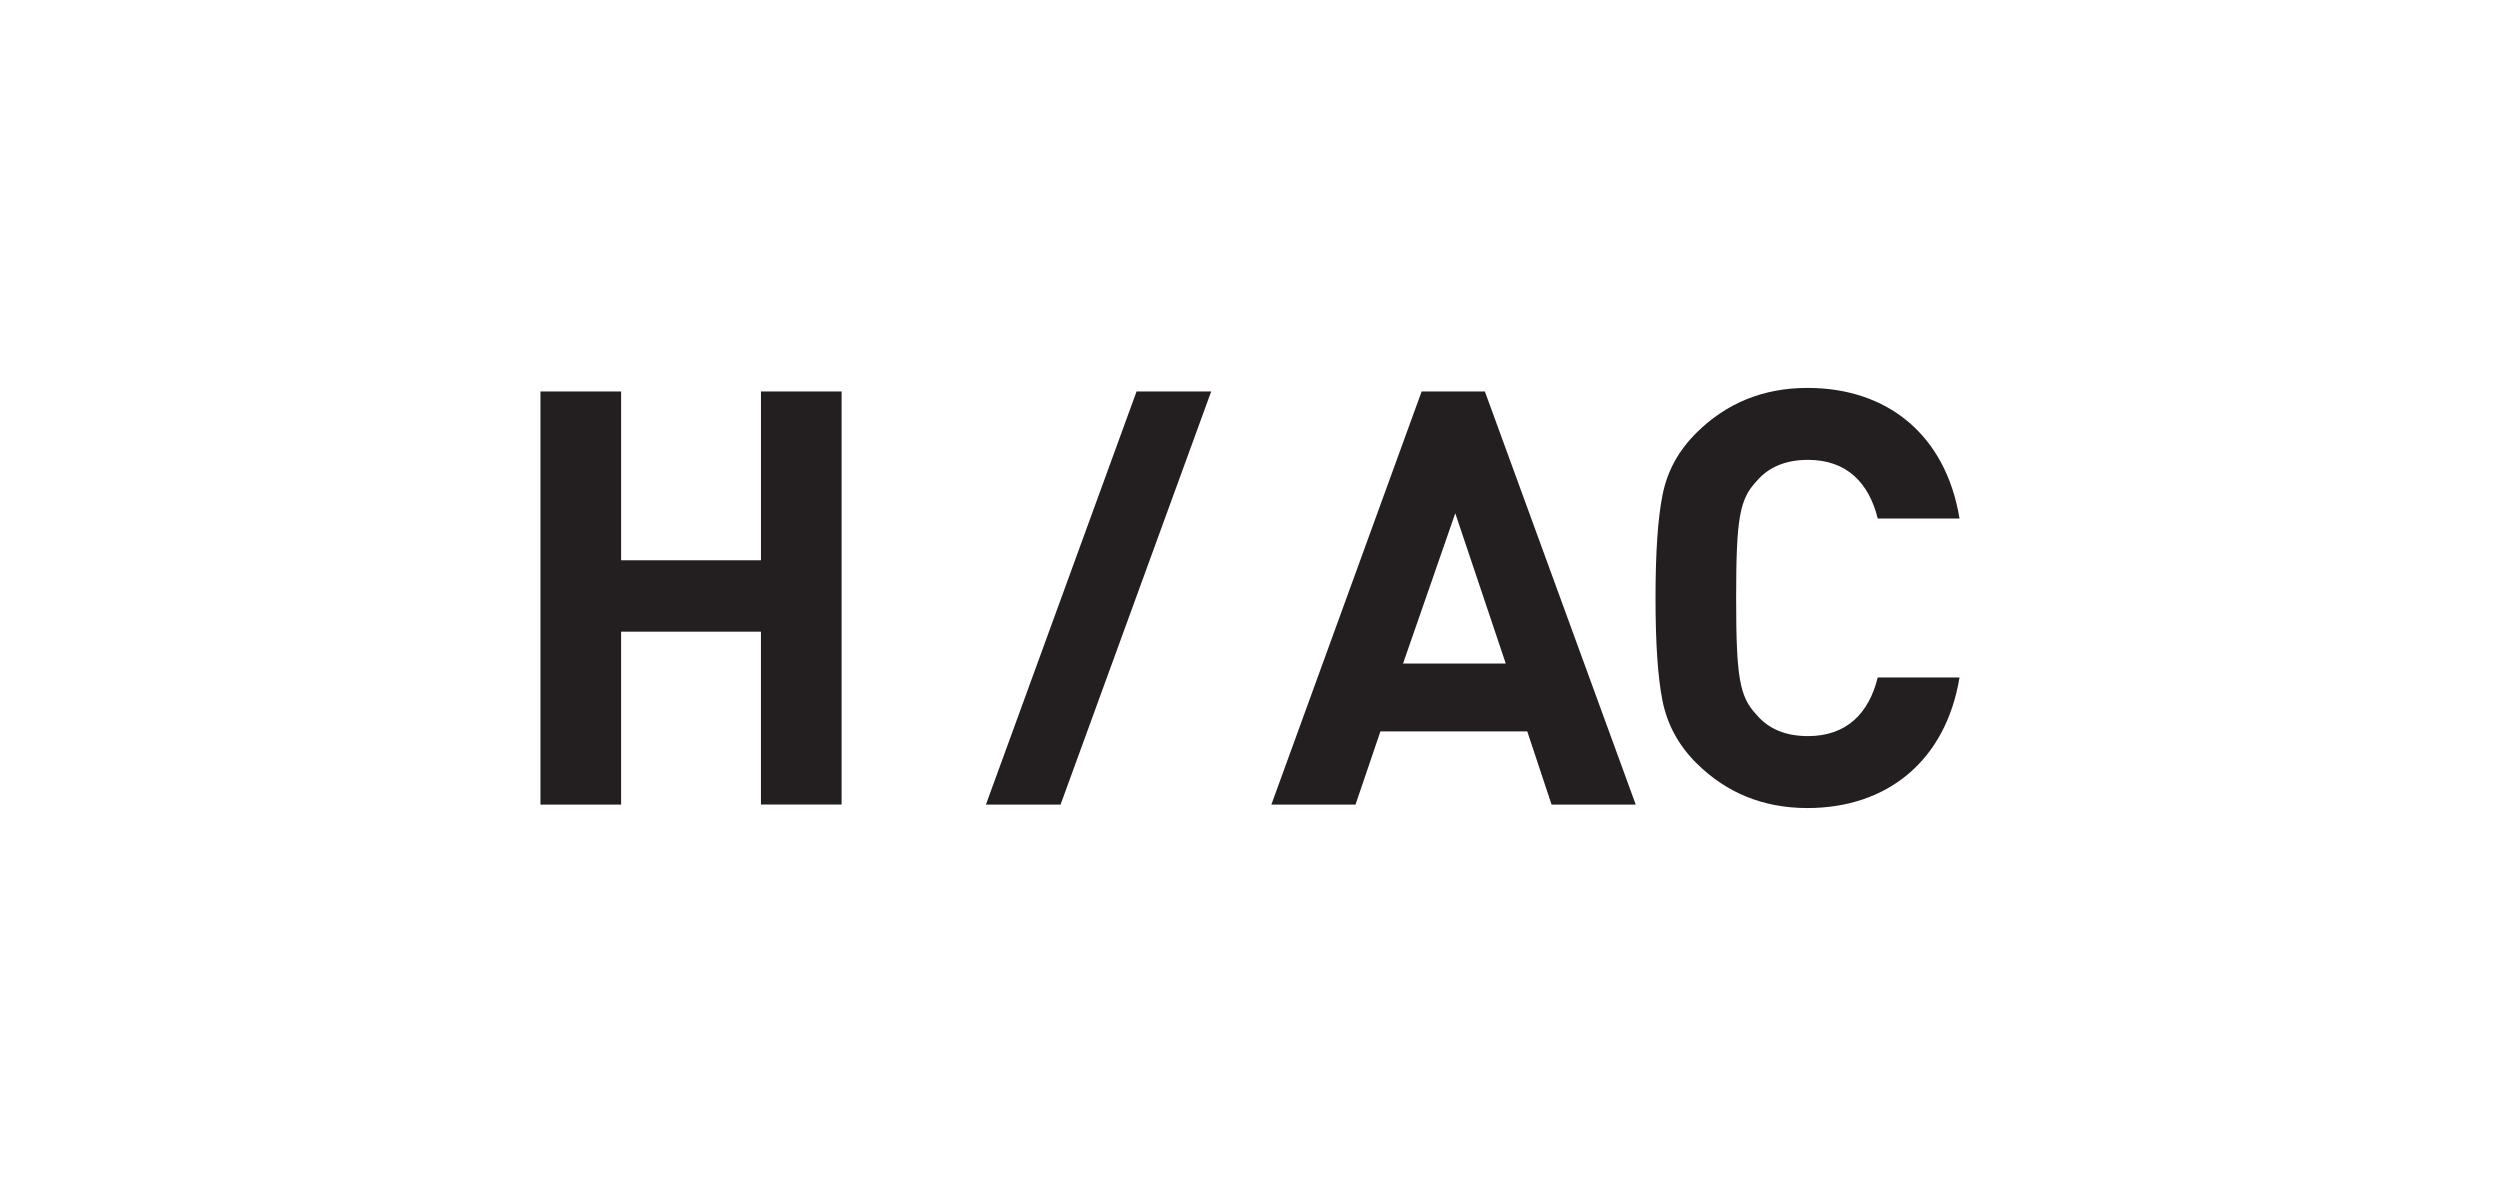 <?xml version="1.0" encoding="utf-8"?>
<!-- Generator: Adobe Illustrator 16.0.0, SVG Export Plug-In . SVG Version: 6.00 Build 0)  -->
<!DOCTYPE svg PUBLIC "-//W3C//DTD SVG 1.1//EN" "http://www.w3.org/Graphics/SVG/1.1/DTD/svg11.dtd">
<svg version="1.1" id="Layer_1" xmlns="http://www.w3.org/2000/svg" xmlns:xlink="http://www.w3.org/1999/xlink" x="0px" y="0px"
	 width="178.516px" height="85.4px" viewBox="0 0 178.516 85.4" enable-background="new 0 0 178.516 85.4" xml:space="preserve">
<g display="none">
	<g display="inline">
		<path fill="#010101" d="M106.314,60.569c-0.244,0-0.354-0.082-0.46-0.271l-3.276-5.606h-0.081l-3.306,5.606
			c-0.108,0.188-0.216,0.271-0.46,0.271h-3.736c-0.19,0-0.271-0.162-0.163-0.326l5.497-9.181l-5.119-8.586
			c-0.081-0.163-0.026-0.325,0.164-0.325h3.764c0.217,0,0.325,0.08,0.435,0.27l2.925,4.983h0.081l2.925-4.983
			c0.108-0.188,0.217-0.27,0.432-0.27h3.769c0.188,0,0.24,0.161,0.16,0.325l-5.146,8.586l5.526,9.181
			c0.081,0.162,0.025,0.326-0.163,0.326H106.314z"/>
		<path fill="#010101" d="M108.32,54.772V52.01c0-0.161,0.106-0.27,0.271-0.27h7.802c0.162,0,0.27,0.107,0.27,0.27v2.764
			c0,0.162-0.106,0.27-0.27,0.27h-7.802C108.427,55.043,108.32,54.934,108.32,54.772z"/>
		<path fill="#010101" d="M121.78,60.731c-3.031,0-4.17-1.354-4.17-4.361v-5.958c0-0.107-0.055-0.162-0.161-0.162h-0.813
			c-0.162,0-0.271-0.108-0.271-0.271V47.73c0-0.163,0.11-0.271,0.271-0.271h0.813c0.108,0,0.161-0.054,0.161-0.161v-3.52
			c0-0.162,0.108-0.271,0.271-0.271h3.223c0.162,0,0.271,0.109,0.271,0.271v3.52c0,0.108,0.054,0.161,0.163,0.161h1.68
			c0.161,0,0.27,0.109,0.27,0.271v2.249c0,0.161-0.108,0.271-0.27,0.271h-1.68c-0.109,0-0.163,0.055-0.163,0.162v5.796
			c0,0.976,0.325,1.3,1.19,1.3h0.651c0.161,0,0.27,0.107,0.27,0.271v2.682c0,0.162-0.107,0.271-0.27,0.271L121.78,60.731
			L121.78,60.731z"/>
		<path fill="#010101" d="M124.408,60.569c-0.162,0-0.271-0.109-0.271-0.271V47.73c0-0.163,0.108-0.271,0.271-0.271h3.251
			c0.161,0,0.27,0.109,0.27,0.271v1.11h0.027c0.623-1.057,1.814-1.681,3.412-1.681c0.866,0,1.733,0.298,2.302,0.785
			c0.138,0.109,0.164,0.218,0.083,0.38l-1.519,2.765c-0.107,0.136-0.217,0.136-0.378,0.055c-0.622-0.406-1.248-0.623-1.896-0.598
			c-1.407,0.056-2.031,1.084-2.031,2.847v6.904c0,0.163-0.107,0.271-0.27,0.271H124.408L124.408,60.569z"/>
		<path fill="#010101" d="M132.831,57.129c-0.271-0.812-0.459-1.76-0.459-3.113c0-1.383,0.162-2.329,0.433-3.143
			c0.759-2.354,2.846-3.712,5.635-3.712c2.898,0,4.901,1.383,5.66,3.684c0.271,0.867,0.435,1.815,0.435,4.037
			c0,0.161-0.109,0.271-0.299,0.271H136.3c-0.108,0-0.163,0.055-0.163,0.162c0.027,0.271,0.082,0.515,0.163,0.73
			c0.352,1.138,1.353,1.733,2.707,1.733c1.301,0,2.249-0.461,3.007-1.165c0.136-0.108,0.271-0.135,0.379,0l1.789,1.68
			c0.133,0.108,0.133,0.271,0.026,0.379c-1.247,1.327-3.17,2.192-5.58,2.192C135.65,60.866,133.59,59.484,132.831,57.129z
			 M140.633,52.633c0.109,0,0.163-0.055,0.163-0.163c0-0.404-0.054-0.702-0.136-0.974c-0.299-0.895-1.11-1.436-2.192-1.436
			c-1.085,0-1.896,0.541-2.195,1.436c-0.08,0.271-0.135,0.568-0.135,0.974c0,0.11,0.055,0.163,0.163,0.163H140.633z"/>
		<path fill="#010101" d="M161.164,60.569c-0.164,0-0.271-0.109-0.271-0.271v-7.529c0-1.437-0.705-2.383-2.06-2.383
			c-1.298,0-2.032,0.948-2.032,2.383v7.529c0,0.163-0.106,0.271-0.27,0.271h-3.252c-0.161,0-0.271-0.109-0.271-0.271v-7.529
			c0-1.437-0.676-2.383-2.03-2.383c-1.3,0-2.061,0.948-2.061,2.383v7.529c0,0.163-0.106,0.271-0.269,0.271h-3.25
			c-0.162,0-0.27-0.109-0.27-0.271V47.73c0-0.163,0.106-0.271,0.27-0.271h3.252c0.161,0,0.269,0.109,0.269,0.271v0.923h0.026
			c0.599-0.814,1.706-1.492,3.387-1.492c1.599,0,2.763,0.569,3.521,1.652h0.028c0.975-1.028,2.273-1.652,4.118-1.652
			c3.087,0,4.686,1.979,4.686,4.877v8.261c0,0.163-0.107,0.271-0.271,0.271L161.164,60.569L161.164,60.569z"/>
		<path fill="#010101" d="M165.605,57.182c-0.299-0.947-0.432-1.868-0.432-3.169s0.133-2.221,0.432-3.17
			c0.761-2.385,2.926-3.685,5.688-3.685c2.764,0,4.93,1.3,5.688,3.685c0.297,0.948,0.433,1.869,0.433,3.17s-0.136,2.222-0.433,3.169
			c-0.76,2.385-2.926,3.684-5.688,3.684C168.531,60.866,166.365,59.567,165.605,57.182z M173.324,56.262
			c0.189-0.597,0.242-1.138,0.242-2.248s-0.053-1.652-0.242-2.248c-0.299-0.922-1.028-1.407-2.031-1.407
			c-1.002,0-1.733,0.485-2.029,1.407c-0.189,0.596-0.245,1.138-0.245,2.248s0.056,1.651,0.245,2.248
			c0.296,0.92,1.027,1.407,2.029,1.407C172.296,57.671,173.026,57.182,173.324,56.262z"/>
		<path fill="#010101" d="M102.438,29.035h-1.923h-1.924l-3.77,10.343h3.567l0.48-1.244h1.645h1.645l0.479,1.244h3.569
			L102.438,29.035z M100.514,35.249h-0.722l0.722-1.843l0.721,1.843H100.514z"/>
		<polygon fill="#010101" points="111.016,34.187 107.651,39.338 111.537,39.338 112.875,37.292 114.213,39.338 118.101,39.338 
			114.733,34.187 118.101,29.035 114.213,29.035 112.875,31.081 111.537,29.035 107.651,29.035 		"/>
		<g>
			<path fill="#010101" d="M124.529,39.456c-1.966,0-2.71-0.762-2.71-2.815v-6.49c0-0.087-0.043-0.131-0.132-0.131h-1.092
				c-0.131,0-0.219-0.086-0.219-0.219v-0.611c0-0.131,0.088-0.218,0.219-0.218h1.092c0.089,0,0.132-0.042,0.132-0.132v-2.993
				c0-0.132,0.09-0.219,0.221-0.219h0.74c0.133,0,0.221,0.087,0.221,0.219v2.993c0,0.088,0.044,0.132,0.132,0.132h1.964
				c0.131,0,0.219,0.087,0.219,0.218v0.611c0,0.132-0.086,0.219-0.219,0.219h-1.964c-0.088,0-0.132,0.044-0.132,0.131v6.424
				c0,1.399,0.479,1.748,1.682,1.748h0.415c0.132,0,0.218,0.088,0.218,0.218v0.7c0,0.13-0.085,0.217-0.218,0.217L124.529,39.456
				L124.529,39.456z"/>
			<path fill="#010101" d="M128.177,36.858c-0.196-0.633-0.307-1.354-0.307-2.688c0-1.311,0.109-2.075,0.307-2.709
				c0.566-1.749,1.989-2.709,3.867-2.709c1.879,0,3.322,0.96,3.89,2.709c0.219,0.656,0.308,1.334,0.308,2.774
				c0,0.132-0.089,0.219-0.241,0.219h-6.796c-0.088,0-0.13,0.065-0.13,0.153c0,0.873,0.064,1.354,0.217,1.835
				c0.482,1.377,1.528,2.032,2.952,2.032c1.354,0,2.294-0.568,2.904-1.333c0.086-0.109,0.197-0.132,0.308-0.043l0.501,0.458
				c0.11,0.088,0.11,0.196,0.021,0.307c-0.765,1.026-2.076,1.749-3.801,1.749C130.143,39.612,128.767,38.65,128.177,36.858z
				 M134.908,33.449c0.087,0,0.132-0.043,0.132-0.131c0-0.633-0.066-1.092-0.197-1.508c-0.415-1.288-1.42-1.967-2.798-1.967
				c-1.354,0-2.36,0.679-2.773,1.967c-0.132,0.416-0.196,0.875-0.196,1.508c0,0.088,0.042,0.131,0.13,0.131H134.908z"/>
			<path fill="#010101" d="M138.555,24.534c1.572,0,2.164,0.721,2.164,2.447V39.24c0,0.13-0.088,0.217-0.221,0.217h-0.742
				c-0.129,0-0.218-0.086-0.218-0.217V27.024c0-1.027-0.328-1.354-1.115-1.354h-0.371c-0.129,0-0.218-0.088-0.218-0.218v-0.7
				c0-0.13,0.089-0.218,0.218-0.218H138.555z"/>
		</g>
	</g>
	<g display="inline">
		<g>
			<g>
				<ellipse fill="#010101" cx="80.772" cy="47.906" rx="0.702" ry="2.234"/>
			</g>
			<g>
				<path fill="#010101" d="M73.715,36.973l-6.124-6.053c0.26-0.448,0.413-0.969,0.413-1.523c0-1.682-1.367-3.047-3.046-3.047
					c-1.681,0-3.047,1.366-3.047,3.047c0,1.68,1.366,3.045,3.047,3.045c0.601,0,1.161-0.176,1.633-0.479l5.056,4.997
					c-3.265,0.175-6.292,1.271-8.625,3.143h-6.829c-0.716-0.482-1.595-0.735-2.562-0.735c-2.033,0-4.265,1.102-5.968,2.947
					c-1.317,1.43-2.173,3.138-2.411,4.812c-0.199,1.396,0.05,2.642,0.694,3.599c-1.204,2.565-0.982,5.112,0.61,6.583
					c0.796,0.732,1.84,1.112,3.025,1.112c0.441,0,0.901-0.052,1.376-0.159c1.649-0.37,3.285-1.363,4.603-2.791
					c0.185-0.199,0.362-0.408,0.528-0.62h6.14c2.501,2.381,6.236,3.892,10.347,3.892c7.47,0,13.548-4.89,13.548-10.903
					C86.125,42.133,80.653,37.442,73.715,36.973z M63.355,29.397c0-0.884,0.721-1.604,1.604-1.604c0.882,0,1.602,0.721,1.602,1.604
					c0,0.882-0.719,1.602-1.602,1.602C64.074,30.999,63.355,30.28,63.355,29.397z M55.368,53.404L55.152,53.7
					c-0.198,0.271-0.419,0.537-0.649,0.789c-1.122,1.216-2.491,2.054-3.858,2.363c-1.271,0.285-2.373,0.068-3.105-0.607
					c-1.009-0.929-1.173-2.639-0.487-4.427c0.712,0.476,1.578,0.729,2.542,0.729c2.034,0,4.266-1.104,5.969-2.947
					c0.07-0.078,0.144-0.157,0.213-0.238h3.388c0.255,1.461,0.877,2.827,1.782,4.042L55.368,53.404z M72.576,57.297
					c-6.288,0-11.588-3.835-12.068-8.729l-0.064-0.651h-5.35l-0.216,0.268c-0.129,0.157-0.252,0.3-0.376,0.438
					c-1.438,1.555-3.271,2.483-4.909,2.483c-0.828,0-1.54-0.252-2.056-0.729c-0.733-0.678-1.038-1.76-0.854-3.047
					c0.195-1.387,0.922-2.82,2.042-4.035c1.437-1.556,3.271-2.484,4.908-2.484c0.739,0,1.393,0.203,1.889,0.587l0.194,0.15h7.826
					l0.2-0.168c2.318-1.937,5.454-3.002,8.834-3.002c6.674,0,12.104,4.244,12.104,9.459C84.681,53.052,79.249,57.297,72.576,57.297z
					"/>
			</g>
		</g>
		<path fill="#010101" d="M48.269,40.451l-29.689,0.69l28.258,0.654c0.041-0.044,0.08-0.09,0.121-0.137
			C47.369,41.217,47.809,40.814,48.269,40.451z"/>
		<path fill="#010101" d="M44.301,46.99c0.016-0.113,0.036-0.228,0.056-0.342L5.35,47.355l38.875,0.704
			C44.224,47.712,44.248,47.354,44.301,46.99z"/>
		<path fill="#010101" d="M44.212,53.871L14.571,54.57l29.786,0.702C44.257,54.825,44.209,54.356,44.212,53.871z"/>
		<path fill="#010101" d="M45.058,56.997L1.101,57.695l45.309,0.719c-0.176-0.124-0.346-0.254-0.505-0.399
			C45.575,57.707,45.294,57.367,45.058,56.997z"/>
	</g>
</g>
<g display="none">
	<path display="inline" fill="#231F20" d="M89.454,26.065c-1.188,3.887-0.669,13.567-1.545,16.296
		c-1.134-2.301-0.8-5.613-2.378-7.465c-0.857,2.503,0.145,5.442,0.317,8.113c-1.762-2.11-3.902-5.441-5.855-6.146
		c-0.015,2.198,2.152,4.138,3.141,6.463c-3.884-3.596-8.778-6.971-12.618-8.418c2.977,3.76,6.629,5.403,10.402,9.298
		c-1.849-0.86-5.472-2.231-6.384-2.075c0.763,1.377,3.643,1.979,4.995,3.592c-3.952-0.773-8.291-3.184-10.979-6
		c-2.955-3.097-5.566-9.764-5.518-11.094c1.901-0.582,8.665,0.588,11.854,1.712c3.193,1.124,5.205,3.064,7.61,4.658
		c0.516-2.929,0.498-5.901,1.459-9.221c0.962-3.319,3.653-8.416,5.497-9.605c1.843,1.189,4.538,6.287,5.5,9.605
		c0.961,3.319,0.941,6.292,1.458,9.221c2.405-1.593,4.416-3.534,7.607-4.658c3.193-1.124,9.956-2.294,11.856-1.712
		c0.049,1.331-2.562,7.998-5.518,11.094c-2.688,2.816-7.027,5.226-10.979,6c1.354-1.611,4.231-2.215,4.997-3.592
		c-0.915-0.156-4.538,1.215-6.385,2.075c3.771-3.895,7.425-5.539,10.4-9.298c-3.839,1.447-8.733,4.823-12.618,8.418
		c0.988-2.326,3.156-4.266,3.143-6.463c-1.955,0.706-4.096,4.036-5.856,6.146c0.174-2.671,1.174-5.609,0.319-8.113
		C91.8,36.749,92.132,40.061,91,42.361C90.125,39.634,90.642,29.952,89.454,26.065L89.454,26.065z"/>
	<path display="inline" fill="#231F20" d="M51.503,57.318v0.171c-0.043,0.396-0.188,0.702-0.432,0.913
		c-0.243,0.21-0.544,0.351-0.9,0.421c-0.357,0.072-0.75,0.109-1.174,0.109H45.62v-0.244c0.115-0.018,0.253-0.045,0.405-0.082
		c0.154-0.035,0.27-0.064,0.345-0.086c0.072-0.021,0.16-0.107,0.263-0.267c0.102-0.155,0.152-0.527,0.152-1.116v-0.181V54.61v-0.189
		c0-0.565-0.059-0.935-0.176-1.107c-0.099-0.136-0.213-0.223-0.342-0.265c-0.124-0.054-0.331-0.107-0.621-0.161V52.66
		c0.383,0,0.733-0.007,1.052-0.022c0.315-0.015,0.667-0.034,1.049-0.06l0.869,0.029c0.216,0,0.422,0.011,0.619,0.039
		c0.199,0.027,0.428,0.075,0.689,0.145s0.489,0.192,0.679,0.37c0.192,0.177,0.324,0.344,0.398,0.502
		c0.067,0.18,0.103,0.347,0.103,0.496c0,0.198-0.061,0.396-0.182,0.589c-0.12,0.196-0.287,0.353-0.499,0.467
		c-0.213,0.114-0.473,0.208-0.782,0.28v0.072c0.244,0.065,0.479,0.146,0.699,0.242c0.221,0.096,0.416,0.211,0.585,0.349
		c0.167,0.134,0.312,0.303,0.426,0.501c0.05,0.108,0.087,0.211,0.112,0.305C51.491,57.061,51.503,57.177,51.503,57.318
		L51.503,57.318z M49.737,54.313c0-0.458-0.161-0.799-0.48-1.021c-0.321-0.225-0.728-0.335-1.221-0.335v2.536
		C49.169,55.495,49.737,55.1,49.737,54.313L49.737,54.313z M50.096,57.469c0-0.293-0.123-0.641-0.369-1.031
		c-0.247-0.396-0.812-0.592-1.692-0.592v1.446c0,0.37,0.036,0.673,0.11,0.907c0.086,0.229,0.273,0.364,0.564,0.405h0.194
		c0.085,0,0.177-0.006,0.272-0.025c0.095-0.018,0.208-0.053,0.337-0.104c0.129-0.052,0.259-0.159,0.389-0.325
		C50.032,57.987,50.096,57.759,50.096,57.469L50.096,57.469z M58.526,59.021L58.01,59l-0.492-0.037
		c-0.076,0-0.157-0.007-0.246-0.022c-0.089-0.015-0.213-0.034-0.375-0.062c-0.161-0.027-0.335-0.113-0.519-0.259
		s-0.375-0.352-0.571-0.616c-0.198-0.267-0.365-0.522-0.502-0.771c-0.139-0.248-0.244-0.412-0.313-0.489
		c-0.061-0.051-0.146-0.091-0.259-0.123c-0.11-0.032-0.24-0.048-0.393-0.048v0.178v0.088v0.098v0.125v0.134v0.147l-0.022,0.116
		c0,0.375,0.028,0.64,0.087,0.794c0.058,0.156,0.183,0.265,0.375,0.321c0.177,0.063,0.417,0.118,0.726,0.164v0.198l-1.582-0.021
		l-1.596,0.021v-0.198l0.355-0.062c0.082-0.015,0.167-0.044,0.258-0.087c0.09-0.045,0.171-0.12,0.24-0.229
		c0.072-0.108,0.107-0.354,0.107-0.732V57.45v-0.134v-1.919v-0.133v-0.179c0-0.369-0.034-0.604-0.102-0.709
		c-0.068-0.104-0.133-0.173-0.192-0.211l-0.198-0.094l-0.234-0.053l-0.234-0.045V53.79l0.53-0.023l0.537-0.023h0.423h0.508
		c0.353,0,0.616,0.01,0.79,0.026c0.175,0.019,0.302,0.031,0.378,0.045c0.077,0.011,0.206,0.042,0.378,0.088
		c0.175,0.046,0.343,0.125,0.504,0.236c0.162,0.109,0.286,0.252,0.372,0.431c0.085,0.178,0.127,0.343,0.127,0.495
		c0,0.174-0.042,0.335-0.127,0.487c-0.086,0.151-0.205,0.288-0.356,0.406c-0.152,0.117-0.318,0.217-0.5,0.296l0.395,0.672
		c0.086,0.139,0.146,0.232,0.185,0.286c0.038,0.056,0.114,0.156,0.23,0.312c0.182,0.215,0.292,0.346,0.333,0.386
		c0.041,0.042,0.119,0.122,0.238,0.241c0.119,0.118,0.29,0.241,0.516,0.369c0.224,0.127,0.47,0.229,0.737,0.309L58.526,59.021
		L58.526,59.021z M55.718,55.135c0-0.12-0.017-0.229-0.049-0.326c-0.033-0.098-0.099-0.203-0.193-0.326
		c-0.096-0.119-0.251-0.219-0.466-0.299c-0.213-0.084-0.436-0.136-0.668-0.153v2.266c0.11-0.019,0.228-0.045,0.354-0.077
		c0.125-0.031,0.269-0.078,0.424-0.145c0.156-0.062,0.295-0.171,0.417-0.321C55.657,55.603,55.718,55.398,55.718,55.135
		L55.718,55.135z M61.475,58.933l-1.513-0.021l-1.505,0.021v-0.199c0.315-0.046,0.545-0.109,0.685-0.196
		c0.138-0.085,0.218-0.184,0.241-0.298c0.022-0.113,0.039-0.229,0.05-0.344c0.009-0.115,0.016-0.252,0.016-0.408v-0.173v-1.919
		v-0.16v-0.101c0-0.198-0.011-0.361-0.03-0.481c-0.021-0.12-0.052-0.215-0.094-0.284c-0.044-0.069-0.089-0.119-0.133-0.155
		c-0.046-0.033-0.102-0.063-0.171-0.092c-0.066-0.028-0.149-0.054-0.247-0.079c-0.095-0.021-0.202-0.044-0.316-0.058v-0.197
		l1.505,0.021l1.513-0.021v0.197c-0.22,0.03-0.396,0.063-0.532,0.105c-0.136,0.041-0.235,0.117-0.301,0.226
		c-0.104,0.143-0.159,0.427-0.159,0.85v0.229v1.92v0.229c0,0.423,0.055,0.71,0.159,0.858c0.045,0.078,0.097,0.131,0.155,0.161
		c0.057,0.028,0.111,0.056,0.164,0.073c0.053,0.021,0.11,0.036,0.177,0.049c0.065,0.011,0.127,0.022,0.184,0.031
		c0.059,0.012,0.109,0.017,0.154,0.017L61.475,58.933L61.475,58.933z M66.971,55.27l-0.22,0.03c-0.092-0.341-0.213-0.594-0.364-0.76
		c-0.15-0.169-0.333-0.277-0.544-0.332c-0.211-0.05-0.494-0.075-0.847-0.075h-0.167v3.182v0.154c0,0.243,0.007,0.427,0.021,0.55
		c0.018,0.128,0.053,0.237,0.11,0.339c0.06,0.097,0.159,0.18,0.3,0.242c0.136,0.05,0.323,0.095,0.561,0.134v0.199l-1.506-0.021
		L62.8,58.933v-0.199c0.097,0,0.179-0.008,0.247-0.022s0.167-0.044,0.295-0.086c0.128-0.041,0.235-0.124,0.321-0.249
		c0.087-0.128,0.131-0.428,0.131-0.905v-0.155v-3.182h-0.167c-0.232,0-0.444,0.013-0.636,0.039c-0.191,0.028-0.353,0.081-0.478,0.16
		c-0.146,0.078-0.27,0.195-0.371,0.352c-0.1,0.154-0.19,0.359-0.272,0.616l-0.22-0.029l0.16-1.729h0.151
		c0.091,0.091,0.17,0.157,0.243,0.202c0.068,0.026,0.149,0.044,0.241,0.044h0.241h3.247h0.175c0.137,0,0.242-0.018,0.317-0.047
		c0.076-0.028,0.154-0.096,0.234-0.198h0.15L66.971,55.27L66.971,55.27z M70.164,58.933l-1.514-0.021l-1.506,0.021v-0.199
		c0.317-0.046,0.545-0.109,0.686-0.196c0.138-0.085,0.218-0.184,0.241-0.298c0.022-0.113,0.039-0.229,0.049-0.344
		c0.011-0.115,0.016-0.252,0.016-0.408v-0.173v-1.919v-0.16v-0.101c0-0.198-0.01-0.361-0.03-0.481s-0.052-0.215-0.095-0.284
		c-0.042-0.069-0.087-0.119-0.133-0.155c-0.045-0.033-0.103-0.063-0.169-0.092c-0.068-0.028-0.15-0.054-0.246-0.079
		c-0.096-0.021-0.202-0.044-0.317-0.058v-0.197l1.507,0.021l1.514-0.021v0.197c-0.224,0.03-0.401,0.063-0.534,0.105
		c-0.135,0.041-0.234,0.117-0.3,0.226c-0.104,0.143-0.158,0.427-0.158,0.85v0.229v1.92v0.229c0,0.423,0.054,0.71,0.158,0.858
		c0.045,0.078,0.096,0.131,0.154,0.161c0.058,0.028,0.111,0.056,0.164,0.073c0.055,0.021,0.111,0.036,0.178,0.049
		c0.065,0.011,0.127,0.022,0.184,0.031c0.059,0.012,0.109,0.017,0.155,0.017v0.199H70.164z M74.477,57.561
		c0,0.165-0.028,0.327-0.087,0.481c-0.058,0.154-0.138,0.291-0.238,0.408c-0.11,0.118-0.295,0.252-0.549,0.4
		c-0.254,0.146-0.605,0.222-1.056,0.222h-0.128c-0.183,0-0.361-0.019-0.538-0.056c-0.176-0.037-0.348-0.085-0.514-0.145
		l-0.515-0.222c-0.077-0.452-0.124-0.776-0.145-0.972c-0.021-0.193-0.03-0.375-0.03-0.544l0.189-0.027
		c0.04,0.119,0.077,0.215,0.108,0.291c0.034,0.077,0.081,0.172,0.142,0.285c0.06,0.112,0.114,0.206,0.167,0.278
		c0.05,0.074,0.128,0.175,0.234,0.295c0.106,0.123,0.253,0.236,0.443,0.339c0.188,0.1,0.389,0.149,0.6,0.149
		c0.167,0,0.314-0.032,0.443-0.1c0.128-0.066,0.229-0.168,0.302-0.308c0.073-0.139,0.11-0.28,0.11-0.427
		c0-0.082-0.004-0.14-0.017-0.176c-0.009-0.037-0.023-0.094-0.041-0.166c-0.019-0.075-0.067-0.158-0.15-0.252
		c-0.083-0.092-0.176-0.176-0.276-0.25c-0.102-0.073-0.21-0.142-0.326-0.201l-0.167-0.088l-0.24-0.124
		c-0.125-0.072-0.231-0.132-0.318-0.188c-0.086-0.055-0.174-0.113-0.266-0.18c-0.09-0.067-0.166-0.132-0.227-0.197
		c-0.062-0.063-0.121-0.137-0.181-0.218c-0.062-0.082-0.11-0.171-0.148-0.263c-0.038-0.095-0.057-0.188-0.057-0.281l-0.008-0.133
		c0-0.248,0.066-0.479,0.201-0.694c0.133-0.218,0.344-0.41,0.632-0.572c0.287-0.167,0.637-0.247,1.051-0.247
		c0.237,0,0.474,0.027,0.712,0.087c0.236,0.068,0.458,0.16,0.665,0.271l-0.121,1.315H73.9c-0.029-0.108-0.062-0.229-0.095-0.363
		c-0.034-0.131-0.077-0.267-0.137-0.408c-0.058-0.138-0.168-0.27-0.332-0.395c-0.165-0.123-0.337-0.187-0.52-0.187
		c-0.146,0-0.284,0.036-0.413,0.111c-0.128,0.074-0.229,0.174-0.299,0.3C72.035,54.539,72,54.671,72,54.81
		c0,0.117,0.026,0.234,0.083,0.357c0.055,0.12,0.164,0.245,0.32,0.372c0.159,0.13,0.368,0.258,0.625,0.395l0.408,0.229
		c0.177,0.103,0.325,0.203,0.446,0.298c0.122,0.098,0.25,0.228,0.387,0.39C74.408,57.013,74.477,57.248,74.477,57.561L74.477,57.561
		z M81.659,58.933l-1.48-0.021L78.7,58.933v-0.199c0.271-0.055,0.475-0.112,0.607-0.174c0.133-0.062,0.229-0.139,0.283-0.233
		c0.055-0.092,0.092-0.21,0.105-0.351c0.017-0.142,0.023-0.36,0.023-0.661v-0.819h-2.77v0.819v0.083
		c0,0.289,0.007,0.496,0.023,0.619c0.014,0.123,0.054,0.229,0.116,0.32c0.063,0.092,0.162,0.167,0.297,0.227
		c0.133,0.061,0.333,0.115,0.602,0.171v0.198l-1.494-0.021l-1.486,0.021v-0.198c0.09-0.017,0.18-0.032,0.268-0.051
		c0.088-0.021,0.18-0.047,0.273-0.08c0.094-0.031,0.181-0.107,0.264-0.232c0.083-0.122,0.124-0.425,0.124-0.907v-0.147v-1.919
		v-0.155c0-0.474-0.04-0.77-0.121-0.891c-0.079-0.12-0.181-0.2-0.302-0.242c-0.122-0.044-0.29-0.083-0.506-0.122V53.79l1.486,0.021
		l1.494-0.021v0.197c-0.266,0.044-0.473,0.095-0.618,0.15c-0.149,0.058-0.251,0.159-0.306,0.313
		c-0.074,0.177-0.112,0.517-0.112,1.018v0.136v0.147v0.293h2.762l0.008-0.243v-0.324c0-0.492-0.034-0.834-0.099-1.025
		c-0.061-0.146-0.146-0.242-0.258-0.289c-0.112-0.043-0.22-0.078-0.316-0.102c-0.097-0.025-0.215-0.048-0.348-0.072V53.79
		l1.479,0.021l1.479-0.021v0.199l-0.333,0.072c-0.081,0.015-0.167,0.045-0.255,0.093c-0.087,0.046-0.167,0.124-0.237,0.235
		c-0.071,0.109-0.107,0.396-0.107,0.858v0.148v1.919v0.147c0,0.468,0.033,0.753,0.1,0.857c0.064,0.102,0.12,0.17,0.167,0.205
		c0.046,0.034,0.096,0.063,0.151,0.09c0.079,0.023,0.166,0.047,0.26,0.067c0.095,0.019,0.178,0.034,0.255,0.051V58.933
		L81.659,58.933z M91.757,58.933l-1.592-0.027l-1.583,0.027v-0.245l0.39-0.082c0.123-0.041,0.218-0.101,0.287-0.171
		c0.066-0.07,0.102-0.171,0.102-0.297c0-0.192-0.054-0.434-0.167-0.718c-0.111-0.287-0.25-0.609-0.417-0.971H86.75l-0.14,0.397
		l-0.128,0.388l-0.12,0.407c-0.031,0.181-0.046,0.314-0.046,0.404c0,0.168,0.061,0.297,0.181,0.388
		c0.12,0.09,0.246,0.15,0.375,0.176c0.129,0.027,0.241,0.048,0.337,0.061c0.095,0.012,0.18,0.018,0.254,0.018v0.244l-1.452-0.027
		l-1.444,0.027v-0.244l0.104-0.026l0.12-0.037l0.213-0.07l0.192-0.119c0.075-0.054,0.144-0.131,0.204-0.232l0.166-0.307l0.121-0.219
		l0.167-0.422l1.674-4.018c-0.17-0.204-0.492-0.585-0.513-0.612c0.037,0.005,0.791,0.115,0.92,0.009
		c0.128-0.106,0.247-0.241,0.352-0.398h0.204l1.97,5.054l0.322,0.733c0.066,0.137,0.182,0.271,0.346,0.395
		c0.159,0.128,0.366,0.218,0.628,0.271L91.757,58.933L91.757,58.933z M88.581,55.865l-0.831-2.131l-0.779,2.131H88.581
		L88.581,55.865z M99.119,58.933l-1.484-0.021l-1.465,0.021v-0.199c0.268-0.046,0.471-0.099,0.609-0.154
		c0.146-0.069,0.236-0.157,0.283-0.259c0.044-0.104,0.066-0.254,0.066-0.45v-0.422l-0.17-2.695l-1.812,4.238h-0.234l-1.747-4.084
		l-0.022,0.318l-0.061,0.583c-0.004,0.067-0.016,0.206-0.034,0.409c-0.02,0.204-0.024,0.344-0.024,0.417l-0.046,0.771v0.182v0.165
		l0.015,0.347c0,0.144,0.046,0.257,0.136,0.339c0.093,0.084,0.191,0.144,0.303,0.179c0.111,0.034,0.204,0.058,0.272,0.072
		c0.071,0.016,0.146,0.028,0.22,0.046v0.198l-1.164-0.021L91.6,58.932v-0.198l0.387-0.128c0.079-0.034,0.156-0.092,0.229-0.175
		c0.071-0.085,0.141-0.258,0.203-0.518c0.062-0.262,0.111-0.546,0.146-0.852l0.1-0.753l0.113-0.981l0.045-0.391
		c0.013-0.03,0.016-0.069,0.016-0.118c0-0.048,0-0.088,0-0.119c0-0.211-0.055-0.373-0.166-0.486
		c-0.11-0.112-0.316-0.188-0.614-0.229v-0.198l1.008,0.021l1.016-0.021v0.107c-0.057,0.068-0.084,0.152-0.084,0.252
		c0,0.063,0.01,0.128,0.029,0.185l0.069,0.209l0.074,0.171l1.229,2.866l1.222-2.871l0.131-0.331
		c0.027-0.073,0.047-0.154,0.047-0.242c0-0.095-0.028-0.173-0.084-0.237v-0.107l1.06,0.021l1.065-0.021v0.198
		c-0.338,0.044-0.566,0.143-0.683,0.295c-0.118,0.152-0.18,0.362-0.18,0.634l0.007,0.186l0.018,0.28l0.014,0.17v0.081l0.101,1.61
		l0.054,0.621c0,0.083,0.009,0.156,0.024,0.221c0.021,0.064,0.052,0.145,0.096,0.241c0.046,0.094,0.134,0.18,0.261,0.255
		c0.128,0.073,0.319,0.124,0.57,0.154L99.119,58.933L99.119,58.933z M104.176,57.205c0,0.502-0.083,1.083-0.25,1.741l-2.688-0.021
		H99.34v-0.198c0.091-0.016,0.181-0.031,0.27-0.053c0.087-0.019,0.179-0.045,0.272-0.076c0.092-0.031,0.181-0.107,0.263-0.23
		c0.086-0.124,0.128-0.428,0.128-0.908v-0.146v-1.918V55.24c0-0.471-0.042-0.767-0.122-0.89c-0.082-0.12-0.184-0.198-0.304-0.241
		s-0.291-0.083-0.507-0.121V53.79l1.777,0.013h0.925h0.899l0.831-0.029l-0.111,1.338h-0.234c-0.032-0.264-0.095-0.469-0.192-0.621
		c-0.093-0.152-0.223-0.249-0.387-0.291s-0.309-0.072-0.433-0.085c-0.123-0.014-0.249-0.024-0.381-0.024h-0.374h-0.366v1.93
		l0.346,0.009l0.342,0.006c0.367,0,0.617-0.036,0.747-0.112c0.133-0.079,0.216-0.152,0.251-0.222
		c0.034-0.073,0.065-0.144,0.091-0.211c0.024-0.069,0.045-0.132,0.054-0.185h0.212l-0.017,0.321l-0.016,0.282l-0.021,0.576
		c0,0.286,0.02,0.538,0.054,0.76h-0.228c-0.034-0.137-0.081-0.264-0.136-0.379s-0.133-0.198-0.228-0.247
		c-0.151-0.094-0.412-0.141-0.788-0.141l-0.393,0.007l-0.271,0.014v0.924c0,0.314,0.015,0.554,0.048,0.712
		c0.031,0.162,0.115,0.283,0.244,0.37c0.132,0.085,0.347,0.129,0.645,0.129h0.099c0.112,0,0.219-0.009,0.322-0.028
		c0.102-0.021,0.221-0.053,0.347-0.097c0.13-0.047,0.295-0.158,0.493-0.34c0.2-0.182,0.354-0.503,0.466-0.961h0.219V57.205z
		 M110.886,59.021L110.371,59l-0.489-0.037c-0.076,0-0.156-0.007-0.246-0.022c-0.089-0.015-0.214-0.034-0.375-0.062
		c-0.163-0.027-0.336-0.113-0.518-0.259c-0.186-0.146-0.375-0.352-0.573-0.616c-0.196-0.267-0.363-0.522-0.501-0.771
		c-0.142-0.248-0.245-0.412-0.315-0.489c-0.062-0.051-0.146-0.091-0.257-0.123s-0.242-0.048-0.394-0.048v0.178v0.088v0.098v0.125
		v0.134v0.147l-0.023,0.116c0,0.375,0.028,0.64,0.088,0.794c0.06,0.156,0.184,0.265,0.375,0.321
		c0.176,0.063,0.418,0.118,0.727,0.164v0.198l-1.58-0.021l-1.6,0.021v-0.198l0.356-0.062c0.079-0.015,0.167-0.044,0.257-0.087
		c0.09-0.045,0.172-0.12,0.243-0.229c0.069-0.108,0.104-0.354,0.104-0.732V57.45v-0.134v-1.919v-0.133v-0.179
		c0-0.369-0.03-0.604-0.101-0.709c-0.067-0.104-0.133-0.173-0.192-0.211l-0.196-0.094l-0.234-0.053l-0.235-0.045V53.79l0.531-0.023
		l0.534-0.023h0.426h0.507c0.354,0,0.617,0.01,0.793,0.026c0.172,0.019,0.298,0.031,0.376,0.045
		c0.078,0.011,0.206,0.042,0.379,0.088c0.177,0.046,0.344,0.125,0.505,0.236c0.159,0.109,0.282,0.252,0.371,0.431
		c0.087,0.178,0.126,0.343,0.126,0.495c0,0.174-0.039,0.335-0.126,0.487c-0.089,0.151-0.207,0.288-0.357,0.406
		c-0.149,0.117-0.317,0.217-0.499,0.296l0.396,0.672c0.085,0.139,0.146,0.232,0.185,0.286c0.038,0.056,0.116,0.156,0.231,0.312
		c0.184,0.215,0.29,0.346,0.332,0.386c0.04,0.042,0.12,0.122,0.239,0.241c0.118,0.118,0.291,0.241,0.514,0.369
		c0.226,0.127,0.473,0.229,0.737,0.309L110.886,59.021L110.886,59.021z M108.081,55.135c0-0.12-0.018-0.229-0.051-0.326
		c-0.03-0.098-0.097-0.203-0.191-0.326c-0.096-0.119-0.253-0.219-0.466-0.299c-0.215-0.084-0.438-0.136-0.67-0.153v2.266
		c0.109-0.019,0.229-0.045,0.354-0.077c0.126-0.031,0.27-0.078,0.425-0.145c0.156-0.062,0.295-0.171,0.414-0.321
		C108.019,55.603,108.081,55.398,108.081,55.135L108.081,55.135z M113.84,58.933l-1.515-0.021l-1.506,0.021v-0.199
		c0.315-0.046,0.546-0.109,0.685-0.196c0.14-0.085,0.22-0.184,0.243-0.298c0.021-0.113,0.038-0.229,0.048-0.344
		c0.011-0.115,0.017-0.252,0.017-0.408v-0.173v-1.919v-0.16v-0.101c0-0.198-0.011-0.361-0.029-0.481
		c-0.021-0.12-0.054-0.215-0.096-0.284c-0.043-0.069-0.088-0.119-0.133-0.155c-0.046-0.033-0.101-0.063-0.171-0.092
		c-0.068-0.028-0.149-0.054-0.247-0.079c-0.094-0.021-0.201-0.044-0.315-0.058v-0.197l1.506,0.021l1.515-0.021v0.197
		c-0.223,0.03-0.4,0.063-0.534,0.105c-0.134,0.041-0.235,0.117-0.3,0.226c-0.104,0.143-0.157,0.427-0.157,0.85v0.229v1.92v0.229
		c0,0.423,0.054,0.71,0.157,0.858c0.046,0.078,0.095,0.131,0.154,0.161c0.057,0.028,0.109,0.056,0.165,0.073
		c0.052,0.021,0.109,0.036,0.177,0.049c0.064,0.011,0.125,0.022,0.183,0.031c0.06,0.012,0.109,0.017,0.155,0.017L113.84,58.933
		L113.84,58.933z M115.965,58.802c-0.479-0.183-0.869-0.472-1.171-0.866c-0.307-0.393-0.455-0.871-0.455-1.439
		c0-0.5,0.075-0.89,0.226-1.161c0.152-0.272,0.273-0.465,0.364-0.575s0.188-0.213,0.294-0.304c0.107-0.092,0.241-0.188,0.407-0.295
		c0.161-0.105,0.354-0.196,0.573-0.271c0.222-0.074,0.424-0.122,0.609-0.147c0.188-0.023,0.329-0.041,0.432-0.052
		c0.102-0.01,0.199-0.017,0.296-0.017c0.594,0,1.191,0.131,1.793,0.387v1.47h-0.221c-0.132-0.474-0.322-0.844-0.575-1.111
		c-0.252-0.269-0.611-0.401-1.08-0.401c-0.393,0-0.698,0.081-0.924,0.241c-0.228,0.165-0.396,0.32-0.505,0.466
		s-0.219,0.349-0.327,0.604c-0.113,0.261-0.167,0.58-0.167,0.962c0,0.373,0.07,0.744,0.22,1.104c0.145,0.357,0.354,0.663,0.629,0.91
		c0.271,0.243,0.594,0.396,0.969,0.442h0.203c0.307,0,0.579-0.076,0.812-0.23c0.234-0.156,0.43-0.345,0.586-0.565
		s0.319-0.504,0.485-0.85l0.221,0.06l-0.139,0.583l-0.145,0.496c-0.035,0.102-0.057,0.172-0.066,0.206s-0.056,0.141-0.137,0.318
		c-0.525,0.207-1.077,0.313-1.657,0.311C116.477,59.065,115.965,58.802,115.965,58.802L115.965,58.802z M125.77,58.933l-1.3-0.021
		l-1.293,0.021v-0.199l0.315-0.065c0.102-0.035,0.181-0.082,0.234-0.143c0.057-0.058,0.083-0.141,0.083-0.242
		c0-0.157-0.044-0.354-0.136-0.587c-0.091-0.232-0.204-0.499-0.34-0.794h-1.659l-0.113,0.326l-0.104,0.314l-0.099,0.333
		c-0.024,0.147-0.04,0.259-0.04,0.332c0,0.138,0.053,0.243,0.149,0.316c0.1,0.075,0.201,0.122,0.307,0.146
		c0.105,0.021,0.198,0.037,0.275,0.046c0.078,0.012,0.146,0.017,0.21,0.017v0.199l-1.189-0.021l-1.18,0.021v-0.199l0.082-0.022
		l0.101-0.027l0.173-0.06l0.159-0.099c0.061-0.044,0.115-0.108,0.166-0.191l0.137-0.25l0.101-0.178l0.135-0.346l1.371-3.287
		L122.261,54c0.15-0.058,0.279-0.132,0.386-0.222c0.104-0.089,0.2-0.195,0.285-0.323h0.167l1.612,4.133l0.264,0.599
		c0.06,0.112,0.149,0.223,0.282,0.326c0.13,0.104,0.304,0.176,0.513,0.222V58.933L125.77,58.933z M123.177,56.422l-0.682-1.741
		l-0.637,1.741H123.177L123.177,56.422z M132.032,53.987c-0.199,0.029-0.354,0.089-0.462,0.179c-0.107,0.093-0.18,0.199-0.22,0.322
		c-0.035,0.122-0.055,0.251-0.055,0.384l-0.023,0.554c0,0.267-0.01,0.617-0.026,1.053c-0.018,0.437-0.026,0.704-0.026,0.801
		l0.024,0.902l0.028,0.752l-0.296,0.185l-0.354-0.398l-0.158-0.176l-0.154-0.172l-0.113-0.124l-0.341-0.34l-2.744-2.851v0.518v0.279
		v0.274c0,1.041,0.027,1.654,0.083,1.834c0.056,0.181,0.117,0.306,0.186,0.378c0.069,0.074,0.157,0.138,0.264,0.186
		c0.104,0.052,0.208,0.089,0.31,0.111l0.189,0.052l0.15,0.046v0.198l-1.255-0.008l-1.242,0.008v-0.198
		c0.104-0.025,0.175-0.046,0.22-0.062c0.045-0.015,0.12-0.041,0.219-0.081c0.103-0.038,0.188-0.104,0.254-0.192
		c0.07-0.093,0.12-0.194,0.16-0.306c0.038-0.11,0.058-0.234,0.058-0.38c0-0.15,0.009-0.368,0.021-0.646
		c0.019-0.276,0.024-0.464,0.024-0.558l0.028-0.769v-0.081v-0.104v-0.146v-0.155c0-0.375-0.065-0.666-0.203-0.869
		c-0.136-0.204-0.416-0.339-0.842-0.4V53.79l0.864,0.021l0.862-0.021l0.417,0.47l0.36,0.414l0.402,0.452l2.265,2.419l0.008-0.242
		v-0.266v-0.629l-0.024-0.975c0-0.145-0.011-0.281-0.034-0.415c-0.021-0.138-0.042-0.265-0.058-0.387
		c-0.014-0.121-0.074-0.23-0.175-0.335c-0.105-0.104-0.229-0.176-0.368-0.216c-0.145-0.039-0.323-0.069-0.546-0.094v-0.198
		l1.156,0.021l1.169-0.021L132.032,53.987L132.032,53.987z"/>
	<path display="inline" fill="#231F20" d="M73.266,64.374l-0.26,0.035c-0.106-0.408-0.25-0.715-0.429-0.916
		c-0.181-0.201-0.395-0.332-0.646-0.396c-0.251-0.062-0.585-0.093-1.002-0.093h-0.198v3.828v0.188c0,0.291,0.011,0.512,0.027,0.661
		c0.019,0.151,0.061,0.285,0.13,0.405c0.068,0.118,0.186,0.216,0.354,0.291c0.161,0.061,0.382,0.114,0.662,0.159v0.24l-1.781-0.024
		l-1.791,0.024v-0.24c0.112,0,0.21-0.007,0.291-0.024c0.082-0.02,0.197-0.052,0.349-0.102c0.153-0.052,0.28-0.153,0.382-0.304
		c0.103-0.15,0.151-0.513,0.151-1.088v-0.188v-3.828h-0.197c-0.274,0-0.524,0.016-0.751,0.048c-0.226,0.031-0.416,0.098-0.563,0.192
		c-0.175,0.094-0.32,0.235-0.439,0.42c-0.119,0.188-0.229,0.435-0.322,0.742l-0.26-0.034l0.188-2.08h0.179
		c0.106,0.11,0.203,0.189,0.287,0.242c0.083,0.035,0.179,0.052,0.286,0.052H68.2h3.841h0.204c0.162,0,0.287-0.017,0.376-0.054
		c0.09-0.035,0.182-0.115,0.277-0.24h0.18L73.266,64.374L73.266,64.374z M108.498,66.316v-0.314c0-0.236-0.029-0.46-0.085-0.666
		c-0.056-0.202-0.155-0.441-0.294-0.721c-0.142-0.279-0.342-0.505-0.605-0.681c-0.263-0.177-0.545-0.265-0.843-0.265
		c-0.228,0-0.443,0.048-0.647,0.148c-0.203,0.099-0.39,0.248-0.562,0.451c-0.171,0.202-0.294,0.438-0.37,0.714
		c-0.055,0.144-0.089,0.291-0.109,0.449c-0.021,0.153-0.029,0.332-0.029,0.53v0.291c0,0.237,0.027,0.461,0.084,0.668
		c0.057,0.208,0.153,0.448,0.295,0.721c0.138,0.271,0.342,0.5,0.613,0.678c0.27,0.178,0.553,0.268,0.847,0.268
		c0.23,0,0.448-0.053,0.65-0.156c0.205-0.105,0.382-0.249,0.53-0.434c0.149-0.184,0.274-0.422,0.375-0.71
		C108.447,66.999,108.498,66.675,108.498,66.316L108.498,66.316z M109.755,66.078c0,0.22-0.021,0.438-0.059,0.647
		c-0.037,0.211-0.088,0.39-0.146,0.53c-0.058,0.145-0.156,0.319-0.296,0.526c-0.139,0.205-0.343,0.399-0.608,0.582
		c-0.269,0.185-0.571,0.323-0.914,0.417c-0.341,0.095-0.673,0.141-0.989,0.141c-0.396,0-0.774-0.06-1.139-0.182
		c-0.36-0.122-0.681-0.299-0.955-0.528c-0.274-0.229-0.497-0.521-0.669-0.872c-0.169-0.351-0.253-0.756-0.253-1.208
		c0-0.449,0.061-0.809,0.181-1.073c0.121-0.269,0.242-0.479,0.358-0.628c0.118-0.15,0.283-0.312,0.491-0.483
		c0.207-0.171,0.487-0.314,0.842-0.433c0.356-0.114,0.73-0.177,1.126-0.177c0.401,0,0.781,0.062,1.137,0.177
		c0.357,0.117,0.677,0.292,0.955,0.519c0.28,0.225,0.508,0.515,0.681,0.863C109.667,65.247,109.755,65.641,109.755,66.078
		L109.755,66.078z M103.138,66.944l-0.136,0.603l-0.149,0.515c-0.036,0.107-0.059,0.178-0.068,0.214
		c-0.012,0.034-0.058,0.146-0.138,0.329c-0.535,0.214-1.099,0.318-1.689,0.318c-0.565,0-1.092-0.094-1.58-0.279
		c-0.487-0.189-0.887-0.488-1.194-0.896c-0.309-0.407-0.464-0.906-0.464-1.489c0-0.521,0.077-0.922,0.232-1.208
		c0.152-0.279,0.277-0.48,0.369-0.595c0.093-0.115,0.191-0.22,0.302-0.314c0.108-0.095,0.245-0.194,0.414-0.305
		c0.166-0.109,0.358-0.203,0.583-0.277c0.226-0.077,0.431-0.129,0.622-0.153c0.188-0.025,0.338-0.044,0.439-0.057
		c0.103-0.01,0.202-0.013,0.299-0.013c0.608,0,1.216,0.131,1.827,0.396v1.521h-0.224c-0.132-0.488-0.328-0.874-0.584-1.149
		c-0.259-0.28-0.627-0.418-1.104-0.418c-0.396,0-0.709,0.083-0.938,0.255c-0.23,0.168-0.402,0.326-0.515,0.478
		c-0.107,0.149-0.222,0.361-0.334,0.628c-0.112,0.271-0.169,0.604-0.169,0.996c0,0.389,0.073,0.771,0.226,1.144
		c0.146,0.372,0.358,0.688,0.639,0.944c0.277,0.254,0.605,0.409,0.987,0.461h0.207c0.313,0,0.59-0.083,0.827-0.242
		c0.24-0.159,0.439-0.356,0.599-0.584c0.159-0.23,0.322-0.523,0.495-0.882L103.138,66.944L103.138,66.944z M97.149,66.944
		l-0.138,0.603l-0.147,0.515c-0.034,0.107-0.062,0.178-0.068,0.214c-0.011,0.034-0.058,0.146-0.14,0.329
		c-0.532,0.214-1.097,0.318-1.688,0.318c-0.565,0-1.089-0.094-1.58-0.279c-0.487-0.189-0.886-0.488-1.194-0.896
		c-0.307-0.407-0.462-0.906-0.462-1.489c0-0.521,0.078-0.922,0.231-1.208c0.154-0.279,0.276-0.48,0.369-0.595
		c0.092-0.115,0.191-0.22,0.3-0.314c0.109-0.095,0.245-0.194,0.414-0.305c0.167-0.109,0.361-0.203,0.586-0.277
		c0.224-0.077,0.429-0.129,0.621-0.153c0.188-0.025,0.337-0.044,0.438-0.057c0.104-0.01,0.203-0.013,0.302-0.013
		c0.606,0,1.214,0.131,1.826,0.396v1.521h-0.225c-0.131-0.488-0.328-0.874-0.584-1.149c-0.259-0.28-0.626-0.418-1.104-0.418
		c-0.395,0-0.707,0.083-0.938,0.255c-0.231,0.168-0.401,0.326-0.513,0.478c-0.11,0.149-0.225,0.361-0.337,0.628
		c-0.11,0.271-0.167,0.604-0.167,0.996c0,0.389,0.072,0.771,0.223,1.144c0.147,0.372,0.363,0.688,0.641,0.944
		c0.276,0.254,0.605,0.409,0.986,0.461h0.208c0.312,0,0.589-0.083,0.829-0.242c0.238-0.159,0.436-0.356,0.596-0.584
		c0.16-0.23,0.326-0.523,0.495-0.882L97.149,66.944L97.149,66.944z M88.885,66.179l-0.693-1.807l-0.646,1.807H88.885L88.885,66.179z
		 M91.53,68.779l-1.326-0.021l-1.318,0.021v-0.206l0.323-0.068c0.104-0.035,0.183-0.084,0.239-0.145
		c0.056-0.062,0.087-0.146,0.087-0.254c0-0.163-0.047-0.364-0.142-0.607c-0.094-0.242-0.209-0.519-0.346-0.822h-1.688l-0.114,0.338
		l-0.107,0.327l-0.101,0.346c-0.025,0.151-0.038,0.267-0.038,0.344c0,0.143,0.048,0.253,0.149,0.329
		c0.101,0.075,0.205,0.125,0.313,0.147c0.106,0.023,0.2,0.04,0.279,0.051s0.15,0.016,0.213,0.016v0.205l-1.209-0.021l-1.203,0.021
		v-0.205l0.084-0.023l0.101-0.029l0.177-0.062l0.162-0.099c0.062-0.048,0.117-0.112,0.17-0.2l0.139-0.259l0.1-0.186l0.139-0.358
		l1.396-3.403l-0.233-0.365c0.14-0.033,0.464-0.055,0.572-0.148c0.107-0.092,0.205-0.201,0.292-0.334h0.169l1.644,4.283l0.27,0.618
		c0.056,0.118,0.15,0.229,0.285,0.338c0.133,0.105,0.308,0.183,0.523,0.229V68.779L91.53,68.779z M83.62,67.541
		c0-0.249-0.104-0.542-0.31-0.876c-0.206-0.336-0.675-0.501-1.411-0.501v1.229c0,0.312,0.032,0.566,0.093,0.767
		c0.071,0.192,0.229,0.31,0.471,0.344h0.163c0.07,0,0.146-0.008,0.226-0.022s0.174-0.043,0.282-0.087
		c0.108-0.045,0.216-0.136,0.324-0.275C83.566,67.979,83.62,67.786,83.62,67.541L83.62,67.541z M83.32,64.863
		c0-0.389-0.135-0.674-0.4-0.864c-0.267-0.188-0.607-0.281-1.019-0.281v2.148C82.846,65.866,83.32,65.531,83.32,64.863L83.32,64.863
		z M84.792,67.411v0.146c-0.037,0.335-0.157,0.594-0.359,0.771c-0.202,0.179-0.452,0.298-0.75,0.36
		c-0.299,0.06-0.626,0.09-0.979,0.09H79.89v-0.205c0.098-0.016,0.21-0.039,0.339-0.069c0.128-0.03,0.224-0.056,0.284-0.07
		c0.063-0.02,0.137-0.096,0.221-0.228c0.084-0.133,0.128-0.448,0.128-0.949v-0.152v-1.988v-0.16c0-0.479-0.049-0.792-0.146-0.942
		c-0.082-0.11-0.177-0.185-0.286-0.219c-0.102-0.048-0.275-0.093-0.517-0.14v-0.191c0.318,0,0.609-0.004,0.876-0.018
		c0.264-0.015,0.556-0.03,0.875-0.052l0.724,0.022c0.181,0,0.353,0.011,0.516,0.034c0.166,0.023,0.357,0.064,0.577,0.123
		c0.218,0.061,0.406,0.164,0.565,0.314c0.159,0.148,0.27,0.288,0.332,0.424c0.058,0.152,0.084,0.295,0.084,0.421
		c0,0.169-0.049,0.336-0.148,0.502c-0.101,0.164-0.24,0.296-0.417,0.393c-0.176,0.098-0.394,0.177-0.65,0.238v0.06
		c0.202,0.06,0.397,0.125,0.583,0.208c0.185,0.081,0.347,0.182,0.487,0.296c0.141,0.113,0.261,0.255,0.356,0.424
		c0.042,0.093,0.071,0.177,0.092,0.26C84.781,67.194,84.792,67.293,84.792,67.411L84.792,67.411z M78.155,66.316v-0.314
		c0-0.236-0.026-0.46-0.084-0.666c-0.057-0.202-0.156-0.441-0.295-0.721s-0.339-0.505-0.602-0.681
		c-0.265-0.177-0.545-0.265-0.844-0.265c-0.229,0-0.445,0.048-0.647,0.148c-0.205,0.099-0.392,0.248-0.562,0.451
		c-0.171,0.202-0.294,0.438-0.373,0.714c-0.052,0.144-0.086,0.291-0.107,0.449c-0.021,0.153-0.031,0.332-0.031,0.53v0.291
		c0,0.237,0.029,0.461,0.086,0.668c0.057,0.208,0.153,0.448,0.295,0.721c0.139,0.271,0.341,0.5,0.612,0.678s0.552,0.268,0.848,0.268
		c0.23,0,0.448-0.053,0.651-0.156c0.204-0.105,0.381-0.249,0.529-0.434c0.147-0.184,0.273-0.422,0.375-0.71
		C78.105,66.999,78.155,66.675,78.155,66.316L78.155,66.316z M79.409,66.078c0,0.22-0.019,0.438-0.057,0.647
		c-0.039,0.211-0.089,0.39-0.146,0.53c-0.061,0.145-0.158,0.319-0.297,0.526c-0.139,0.205-0.342,0.399-0.609,0.582
		c-0.266,0.185-0.571,0.323-0.913,0.417c-0.342,0.095-0.672,0.141-0.99,0.141c-0.396,0-0.774-0.06-1.138-0.182
		s-0.681-0.299-0.956-0.528c-0.274-0.229-0.499-0.521-0.667-0.872c-0.169-0.351-0.255-0.756-0.255-1.208
		c0-0.449,0.061-0.809,0.181-1.073c0.122-0.269,0.239-0.479,0.358-0.628c0.118-0.15,0.282-0.312,0.489-0.483
		c0.208-0.171,0.488-0.314,0.844-0.433c0.354-0.114,0.729-0.177,1.126-0.177c0.399,0,0.781,0.062,1.138,0.177
		c0.357,0.117,0.675,0.292,0.957,0.519c0.279,0.225,0.506,0.515,0.677,0.863C79.325,65.247,79.409,65.641,79.409,66.078
		L79.409,66.078z"/>
</g>
<g display="none">
	<path display="inline" fill="#231F20" d="M38.915,44.355c0-11.382,18.232-21.021,43.084-23.923
		c-23.459,3.251-40.53,12.542-40.53,23.574c0,8.014,8.129,14.517,23.11,19.277c10.566,2.904,19.625,3.949,31.006,3.949
		c19.394,0,36.58-3.833,47.381-9.64c-10.221,4.76-25.316,7.78-42.154,7.78c-30.773,0-55.857-10.104-55.857-22.645
		c0-12.543,25.084-22.646,55.857-22.646c9.175,0,17.651,0.813,25.316,2.438c-8.943-2.207-19.396-3.484-30.543-3.484
		c-32.748,0-59.342,10.8-59.342,24.039c0,5.458,4.297,10.336,11.613,14.402C42.283,53.645,38.915,49.115,38.915,44.355
		L38.915,44.355z"/>
	<path display="inline" fill="#231F20" d="M38.335,44.122c0-11.38,18.231-21.02,43.083-23.922
		c-23.458,3.251-40.53,12.542-40.53,23.575c0,8.013,8.13,14.516,23.11,19.161c10.567,3.02,19.626,4.064,31.009,4.064
		c19.391,0,36.463-3.833,47.38-9.639c-10.22,4.761-25.317,7.781-42.156,7.781c-30.772,0-55.856-10.104-55.856-22.646
		c0-12.543,25.084-22.646,55.856-22.646c9.177,0,17.651,0.813,25.2,2.438c-8.826-2.207-19.276-3.483-30.424-3.483
		c-32.75,0-59.344,10.801-59.344,24.04c0,5.458,4.297,10.336,11.612,14.4C41.702,53.413,38.335,48.884,38.335,44.122L38.335,44.122z
		"/>
	<path display="inline" fill="#231F20" d="M38.219,43.483c0-11.38,18.231-21.021,43.083-23.922
		c-23.458,3.252-40.53,12.542-40.53,23.573c0,8.014,8.13,14.518,23.11,19.163c10.568,3.02,19.626,4.064,31.006,4.064
		c19.396,0,36.465-3.832,47.383-9.638c-10.221,4.76-25.315,7.778-42.155,7.778c-30.774,0-55.858-10.104-55.858-22.644
		c0-12.544,25.084-22.647,55.858-22.647c9.175,0,17.651,0.813,25.198,2.439c-8.826-2.207-19.277-3.484-30.424-3.484
		c-32.75,0-59.343,10.8-59.343,24.039c0,5.46,4.296,10.338,11.613,14.401C41.586,52.774,38.219,48.245,38.219,43.483L38.219,43.483z
		"/>
	<path display="inline" fill="#231F20" stroke="#231F20" stroke-width="1.214" stroke-miterlimit="2.613" d="M137.626,42.264
		c-0.352,0.812-0.696,1.742-1.163,2.555h-4.876v0.116l-4.297,9.405l0,0h-6.504l4.297-9.521h-1.277h-3.6l1.161-2.556l0,0
		L137.626,42.264L137.626,42.264z M88.736,41.915c-3.948,0.116-8.13,0.929-11.032,3.484c-1.511,1.512-2.207,3.019-2.091,4.761
		c0.232,2.789,3.832,4.182,7.434,4.414c3.6,0.117,7.548-0.349,11.031-1.742l1.626-3.483l0.93-2.205H87.46l0,0
		c-0.35,0.812-0.813,1.74-1.162,2.438c1.045,0,1.858,0,2.787,0l-0.928,2.322c-1.395,0.465-3.137,0.581-4.414,0.231
		c-1.045-0.231-1.626-1.045-1.626-1.857c0.115-1.394,0.812-2.903,1.974-4.18c0.812-0.93,2.556-1.626,3.948-1.742
		c2.09-0.232,4.182,0.116,5.108,1.276l3.602-1.856l0.116-0.116c-0.116-0.117-0.35-0.232-0.466-0.35
		C94.31,42.264,91.638,41.798,88.736,41.915L88.736,41.915z M77.006,42.38h-6.503l0,0l-5.458,11.961l0,0h6.503L77.006,42.38
		L77.006,42.38L77.006,42.38z M62.141,42.38h-6.388h-0.116l-5.226,11.729l-0.117,0.231H61.56h2.322l1.045-2.438H57.96l0,0
		L62.141,42.38L62.141,42.38z M108.127,42.264h-6.501l-5.459,12.077h6.504l2.091-4.528L105.109,49h5.344h0.113l-2.438,5.342h4.762
		h1.742l4.646-10.104l0.813-1.973h-4.762h-1.74l-1.858,4.181l-0.118,0.116h-5.343h-0.116L108.127,42.264L108.127,42.264
		L108.127,42.264z"/>
	<path display="inline" fill="#231F20" d="M95.934,26.819h-6.502l0,0l-3.948,8.709c-0.349,0.812-0.349,1.744,0.349,2.323
		c1.045,0.812,2.671,1.045,4.414,1.276c2.554,0.116,5.806,0.231,8.593-0.695c1.51-0.582,2.672-1.626,3.252-2.672l4.065-8.941
		l-0.697-0.116l-4.064,0.116l-3.946,8.709L97.33,35.76c-0.464,0.58-1.277,0.696-1.975,0.813c-1.044,0.116-2.32,0.116-3.019-0.233
		c-0.232-0.23-0.466-0.348-0.35-0.696L95.934,26.819L95.934,26.819z M69.109,26.819L69.109,26.819l-5.226,11.497l-0.232,0.581
		h13.354c1.857-0.116,3.716-0.349,5.343-1.395c1.277-0.928,1.974-2.089,1.741-3.136c-0.349-1.16-1.974-1.857-3.601-1.857
		c1.395,0,2.788-0.232,3.949-1.046c1.162-0.929,1.975-2.207,1.394-3.251c-0.812-1.162-2.786-1.276-4.645-1.394H69.109L69.109,26.819
		z M77.703,29.14c0.581,0,1.16,0.232,1.394,0.582c0.116,0.349-0.231,0.812-0.581,1.161c-0.464,0.349-1.045,0.465-1.625,0.581H73.64
		c0.232-0.812,0.581-1.51,1.045-2.322L77.703,29.14L77.703,29.14z M75.961,33.787c0.697,0,1.393,0.232,1.509,0.813
		c0,0.582-0.348,1.16-1.161,1.626c-0.465,0.348-1.162,0.348-1.742,0.348h-3.252c0.35-0.929,0.813-1.858,1.162-2.787
		C73.638,33.787,74.8,33.787,75.961,33.787L75.961,33.787z M108.942,26.819l-5.109,11.265l-0.35,0.696h11.265
		c1.741,0,3.368-0.232,4.994-0.696c2.321-0.696,4.297-2.091,5.342-3.601c1.046-1.51,1.857-3.136,1.277-4.529
		c-0.696-2.206-3.603-3.136-6.853-3.136L108.942,26.819L108.942,26.819z M117.418,29.14c1.048,0.115,2.091,0.582,2.209,1.394
		c0.231,0.929-0.234,1.858-0.815,2.903c-0.693,1.045-1.741,2.439-3.598,2.789c-0.352,0.114-0.815,0.114-1.161,0.114h-2.903
		l3.249-7.198L117.418,29.14L117.418,29.14z"/>
	<path display="inline" fill="#231F20" d="M137.046,41.566c-0.352,0.813-0.697,1.742-1.048,2.556h-4.878h-0.113l-4.295,9.523l0,0
		h-6.506l4.297-9.523h-1.277h-3.483l1.045-2.556l0,0H137.046L137.046,41.566z M88.154,41.219c-3.947,0.116-8.128,0.93-10.917,3.485
		c-1.625,1.51-2.321,3.019-2.206,4.76c0.232,2.787,3.948,4.183,7.434,4.413c3.715,0.116,7.547-0.348,11.032-1.742l1.626-3.483
		l0.929-2.205h-9.174l0,0c-0.35,0.812-0.813,1.742-1.046,2.438c0.929,0,1.743,0,2.788,0l-1.045,2.323
		c-1.395,0.463-3.137,0.579-4.413,0.232c-1.045-0.232-1.626-1.047-1.511-1.859c0-1.393,0.697-2.902,1.858-4.181
		c0.93-0.929,2.555-1.743,3.949-1.743c2.09-0.23,4.181,0.116,5.226,1.28l3.484-1.859l0.231-0.116
		c-0.231-0.116-0.349-0.231-0.581-0.349C93.844,41.566,91.056,41.101,88.154,41.219L88.154,41.219z M76.425,41.683h-6.502l0,0
		L64.58,53.645l0,0h6.502l5.458-11.962H76.425L76.425,41.683z M61.677,41.683h-6.503l0,0l-5.342,11.729l-0.117,0.232h11.264h2.323
		l1.162-2.438H57.38l0,0L61.677,41.683L61.677,41.683z M107.549,41.566h-6.504l-5.459,12.079h6.504l2.091-4.53l0.349-0.812h5.343
		h0.115l-2.438,5.341h4.762h1.742l4.646-10.222l0.812-1.855h-4.762h-1.742l-1.857,4.181l-0.115,0.115h-5.344h-0.113L107.549,41.566
		L107.549,41.566L107.549,41.566z"/>
	<path display="inline" fill="#231F20" stroke="#FFFFFF" stroke-width="1.586" stroke-miterlimit="2.613" d="M137.046,41.566
		c-0.352,0.813-0.697,1.742-1.048,2.556h-4.878h-0.113l-4.295,9.523l0,0h-6.506l4.297-9.523h-1.277h-3.483l1.045-2.556l0,0H137.046
		L137.046,41.566z M88.154,41.219c-3.947,0.116-8.128,0.93-10.917,3.485c-1.625,1.51-2.321,3.019-2.206,4.76
		c0.232,2.787,3.948,4.183,7.434,4.413c3.715,0.116,7.547-0.348,11.032-1.742l1.626-3.483l0.929-2.205h-9.174l0,0
		c-0.35,0.812-0.813,1.742-1.046,2.438c0.929,0,1.743,0,2.788,0l-1.045,2.323c-1.395,0.463-3.137,0.579-4.413,0.232
		c-1.045-0.232-1.511-1.047-1.511-1.859c0-1.393,0.697-2.902,1.858-4.181c0.93-0.929,2.555-1.743,3.949-1.743
		c2.09-0.23,4.181,0.116,5.226,1.28l3.484-1.859l0.231-0.116c-0.231-0.116-0.349-0.231-0.581-0.349
		C93.844,41.566,91.056,41.101,88.154,41.219L88.154,41.219z M76.425,41.683h-6.502l0,0L64.58,53.645l0,0h6.502l5.458-11.962H76.425
		L76.425,41.683z M61.677,41.683h-6.503l0,0l-5.342,11.729l-0.117,0.232h11.264h2.323l1.162-2.438H57.38l0,0L61.677,41.683
		L61.677,41.683z M107.549,41.566h-6.504l-5.459,12.079h6.504l2.091-4.53l0.349-0.812h5.343h0.115l-2.438,5.341h4.762h1.742
		l4.646-10.222l0.812-1.855h-4.762h-1.742l-1.857,4.181l-0.115,0.115h-5.344h-0.113L107.549,41.566L107.549,41.566L107.549,41.566z"
		/>
	<path display="inline" fill="#231F20" stroke="#FFFFFF" stroke-width="1.586" stroke-miterlimit="2.613" d="M95.469,26.122
		h-6.502l0,0l-4.064,8.709c-0.349,0.813-0.349,1.743,0.349,2.323c1.162,0.812,2.787,1.046,4.414,1.279
		c2.671,0.114,5.921,0.23,8.593-0.698c1.51-0.581,2.787-1.625,3.252-2.67l4.066-8.942l-0.583-0.116l-4.064,0.116l-3.948,8.709
		l-0.229,0.233c-0.467,0.58-1.28,0.696-1.86,0.812c-1.161,0.115-2.322,0.115-3.135-0.232c-0.233-0.231-0.466-0.349-0.351-0.696
		L95.469,26.122L95.469,26.122z M68.529,26.122L68.529,26.122l-5.226,11.497L63.071,38.2h13.354
		c1.859-0.116,3.833-0.349,5.343-1.394c1.277-0.93,1.975-2.092,1.742-3.138c-0.349-1.16-1.858-1.857-3.6-1.857
		c1.394-0.116,2.902-0.231,4.063-1.044c1.161-0.93,1.857-2.207,1.277-3.252c-0.812-1.162-2.671-1.395-4.646-1.395L68.529,26.122
		L68.529,26.122z M77.122,28.445c0.581,0,1.276,0.231,1.393,0.581s-0.231,0.812-0.581,1.161c-0.349,0.348-1.045,0.465-1.626,0.581
		h-3.251c0.348-0.813,0.697-1.511,1.045-2.323H77.122L77.122,28.445z M75.38,33.09c0.697,0,1.393,0.231,1.51,0.696
		c0,0.697-0.349,1.278-1.045,1.742c-0.581,0.232-1.161,0.35-1.858,0.35h-3.252c0.349-0.929,0.813-1.857,1.277-2.787
		C73.174,33.09,74.219,33.09,75.38,33.09L75.38,33.09z M108.475,26.006l-5.224,11.382l-0.35,0.696h11.264
		c1.744,0,3.485-0.231,4.994-0.696c2.322-0.697,4.297-2.091,5.343-3.601c1.045-1.511,1.857-3.136,1.394-4.529
		c-0.812-2.207-3.717-3.136-6.969-3.252H108.475L108.475,26.006z M116.838,28.445c1.161,0.116,2.09,0.581,2.206,1.394
		c0.231,0.93-0.232,1.857-0.812,2.903c-0.696,1.045-1.741,2.439-3.601,2.786c-0.346,0.116-0.694,0.116-1.159,0.116h-2.905
		l3.37-7.199H116.838L116.838,28.445z"/>
	<path display="inline" fill="#231F20" stroke="#B5BDC1" stroke-width="1.669" stroke-miterlimit="2.613" d="M136.581,41.219
		c-0.35,0.813-0.815,1.743-1.161,2.557h-4.878l0,0l-4.297,9.521h-0.116h-6.388l4.297-9.521h-1.279h-3.599l1.16-2.557l0,0H136.581
		L136.581,41.219z M87.574,40.87c-3.833,0.117-8.015,0.928-10.916,3.484c-1.512,1.509-2.207,3.019-2.207,4.761
		c0.349,2.787,3.947,4.181,7.548,4.413c3.6,0.115,7.549-0.349,11.034-1.743l1.51-3.48l1.043-2.207h-9.173h-0.116
		c-0.232,0.812-0.697,1.74-1.045,2.438c0.929,0,1.857,0,2.787,0l-1.045,2.322c-1.395,0.465-3.137,0.582-4.298,0.231
		c-1.045-0.231-1.625-1.047-1.625-1.856c0-1.396,0.813-2.903,1.976-4.182c0.812-0.93,2.438-1.742,3.948-1.742
		c2.09-0.231,4.18,0.116,5.109,1.277l3.6-1.857l0.117-0.116c-0.117-0.116-0.348-0.232-0.579-0.349
		C93.265,41.219,90.594,40.755,87.574,40.87L87.574,40.87z M75.961,41.334h-6.503l0,0l-5.459,11.962l0,0h6.503L75.961,41.334
		L75.961,41.334L75.961,41.334z M61.096,41.334h-6.503l0,0l-5.342,11.729v0.231h11.265h2.206l1.162-2.438h-6.967H56.8L61.096,41.334
		L61.096,41.334z M107.084,41.219h-6.504l-5.458,12.078h6.504l1.974-4.528l0.35-0.813h5.455l0,0l-2.319,5.342h4.762h1.742
		l4.529-10.219l0.927-1.859h-4.759h-1.745l-1.857,4.182l-0.116,0.116h-5.457l0,0L107.084,41.219L107.084,41.219L107.084,41.219z"/>
	<path display="inline" fill="#231F20" stroke="#B5BDC1" stroke-width="1.669" stroke-miterlimit="2.613" d="M94.889,25.773
		h-6.503l0,0l-3.948,8.709c-0.465,0.813-0.465,1.743,0.35,2.324c1.044,0.812,2.67,1.045,4.413,1.276
		c2.555,0.116,5.808,0.232,8.477-0.697c1.51-0.58,2.787-1.626,3.252-2.672l4.181-8.941l-0.695-0.116l-4.065,0.116l-3.948,8.709
		l-0.115,0.231c-0.466,0.582-1.275,0.698-1.974,0.814c-1.045,0.116-2.323,0.116-3.02-0.232c-0.352-0.231-0.467-0.349-0.352-0.696
		L94.889,25.773L94.889,25.773z M68.063,25.773L68.063,25.773l-5.342,11.498l-0.115,0.581h13.238
		c1.975-0.116,3.832-0.351,5.458-1.395c1.278-0.929,1.975-2.091,1.626-3.137c-0.349-1.16-1.858-1.857-3.6-1.857
		c1.509-0.115,2.902-0.231,4.063-1.045c1.161-0.929,1.858-2.207,1.278-3.252c-0.813-1.161-2.671-1.394-4.529-1.394H68.063
		L68.063,25.773z M76.658,28.096c0.58,0,1.16,0.231,1.276,0.58c0.116,0.351-0.116,0.813-0.465,1.162
		c-0.464,0.351-1.045,0.464-1.742,0.581h-3.251c0.349-0.812,0.697-1.509,1.045-2.321L76.658,28.096L76.658,28.096z M74.916,32.741
		c0.695,0,1.393,0.231,1.393,0.696c0,0.696-0.231,1.277-1.045,1.743c-0.581,0.231-1.161,0.349-1.858,0.349h-3.251
		c0.466-0.929,0.929-1.859,1.277-2.788C72.594,32.741,73.755,32.741,74.916,32.741L74.916,32.741z M107.897,25.657l-5.109,11.382
		l-0.35,0.696h11.267c1.624,0,3.365-0.232,4.99-0.696c2.323-0.698,4.297-2.091,5.344-3.602c0.927-1.51,1.741-3.137,1.276-4.528
		c-0.695-2.207-3.716-3.136-6.852-3.252H107.897L107.897,25.657z M116.259,28.096c1.159,0.115,2.207,0.58,2.321,1.394
		c0.114,0.929-0.35,1.858-0.813,2.904c-0.696,1.045-1.857,2.438-3.601,2.787c-0.462,0.115-0.812,0.115-1.159,0.115h-2.903
		l3.25-7.199L116.259,28.096L116.259,28.096z"/>
	<path display="inline" fill="#231F20" d="M136.581,41.219c-0.35,0.813-0.815,1.743-1.161,2.557h-4.878l0,0l-4.297,9.521h-0.116
		h-6.388l4.297-9.521h-1.279h-3.599l1.16-2.557l0,0H136.581L136.581,41.219z M87.574,40.87c-3.833,0.117-8.015,0.928-10.916,3.484
		c-1.512,1.509-2.207,3.019-2.207,4.761c0.349,2.787,3.947,4.181,7.548,4.413c3.6,0.115,7.549-0.349,11.034-1.743l1.51-3.48
		l1.043-2.207h-9.173h-0.116c-0.232,0.812-0.697,1.74-1.045,2.438c0.929,0,1.857,0,2.787,0l-1.045,2.322
		c-1.395,0.465-3.137,0.582-4.298,0.231c-1.045-0.231-1.625-1.047-1.625-1.856c0-1.396,0.813-2.903,1.976-4.182
		c0.812-0.93,2.438-1.742,3.948-1.742c2.09-0.231,4.18,0.116,5.109,1.277l3.6-1.857l0.117-0.116
		c-0.117-0.116-0.348-0.232-0.579-0.349C93.265,41.219,90.594,40.755,87.574,40.87L87.574,40.87z M75.961,41.334h-6.503l0,0
		l-5.459,11.962l0,0h6.503L75.961,41.334L75.961,41.334L75.961,41.334z M61.096,41.334h-6.503l0,0l-5.342,11.729v0.231h11.265h2.206
		l1.162-2.438h-6.967H56.8L61.096,41.334L61.096,41.334z M107.084,41.219h-6.504l-5.458,12.078h6.504l1.974-4.528l0.35-0.813h5.455
		l0,0l-2.319,5.342h4.762h1.742l4.529-10.219l0.927-1.859h-4.759h-1.745l-1.857,4.182l-0.116,0.116h-5.457l0,0L107.084,41.219
		L107.084,41.219L107.084,41.219z"/>
	<path display="inline" fill="#231F20" d="M94.889,25.773h-6.503l0,0l-3.948,8.709c-0.465,0.813-0.465,1.743,0.35,2.324
		c1.044,0.812,2.67,1.045,4.413,1.276c2.555,0.116,5.808,0.232,8.477-0.697c1.51-0.58,2.787-1.626,3.252-2.672l4.181-8.941
		l-0.695-0.116l-4.065,0.116l-3.948,8.709l-0.115,0.231c-0.466,0.582-1.275,0.698-1.974,0.814c-1.045,0.116-2.323,0.116-3.02-0.232
		c-0.352-0.231-0.467-0.349-0.352-0.696L94.889,25.773L94.889,25.773z M68.063,25.773L68.063,25.773l-5.342,11.498l-0.115,0.581
		h13.238c1.975-0.116,3.832-0.351,5.458-1.395c1.278-0.929,1.975-2.091,1.626-3.137c-0.349-1.16-1.858-1.857-3.6-1.857
		c1.509-0.115,2.902-0.231,4.063-1.045c1.161-0.929,1.858-2.207,1.278-3.252c-0.813-1.161-2.671-1.394-4.529-1.394H68.063
		L68.063,25.773z M76.658,28.096c0.58,0,1.16,0.231,1.276,0.58c0.116,0.351-0.116,0.813-0.465,1.162
		c-0.464,0.351-1.045,0.464-1.742,0.581h-3.251c0.349-0.812,0.697-1.509,1.045-2.321L76.658,28.096L76.658,28.096z M74.916,32.741
		c0.695,0,1.393,0.231,1.393,0.696c0,0.696-0.231,1.277-1.045,1.743c-0.581,0.231-1.161,0.349-1.858,0.349h-3.251
		c0.466-0.929,0.929-1.859,1.277-2.788C72.594,32.741,73.755,32.741,74.916,32.741L74.916,32.741z M107.897,25.657l-5.109,11.382
		l-0.35,0.696h11.267c1.624,0,3.365-0.232,4.99-0.696c2.323-0.698,4.297-2.091,5.344-3.602c0.927-1.51,1.741-3.137,1.276-4.528
		c-0.695-2.207-3.716-3.136-6.852-3.252H107.897L107.897,25.657z M116.259,28.096c1.159,0.115,2.207,0.58,2.321,1.394
		c0.114,0.929-0.35,1.858-0.813,2.904c-0.696,1.045-1.857,2.438-3.601,2.787c-0.462,0.115-0.812,0.115-1.159,0.115h-2.903
		l3.25-7.199L116.259,28.096L116.259,28.096z"/>
</g>
<g>
	<path fill="#231F20" d="M54.337,57.453v-12.35h-9.986v12.35h-5.759V27.951h5.759v12.056h9.987V27.951h5.758V57.45h-5.758v0.003
		H54.337z"/>
	<path fill="#231F20" d="M110.792,57.453l-1.736-5.225H98.57l-1.778,5.225h-6.009l10.731-29.5h4.515l10.773,29.5H110.792z
		 M103.916,36.651l-3.73,10.729h7.335L103.916,36.651z"/>
	<path fill="#231F20" d="M129.068,57.7c-3.148,0-5.801-1.077-7.957-3.23c-1.283-1.287-2.068-2.777-2.399-4.438
		c-0.333-1.658-0.497-4.102-0.497-7.332c0-3.231,0.164-5.675,0.497-7.333c0.331-1.701,1.116-3.149,2.399-4.436
		c2.156-2.154,4.809-3.231,7.957-3.231c5.676,0,9.862,3.314,10.855,9.325h-5.841c-0.622-2.527-2.196-4.188-4.975-4.188
		c-1.571,0-2.817,0.5-3.687,1.534c-1.2,1.286-1.448,2.61-1.448,8.33c0,5.718,0.248,7.044,1.448,8.327
		c0.868,1.036,2.112,1.535,3.687,1.535c2.777,0,4.353-1.659,4.975-4.187h5.841C138.929,54.384,134.701,57.7,129.068,57.7z"/>
	<polygon fill="#231F20" points="81.159,27.951 70.401,57.453 75.731,57.453 86.488,27.951 	"/>
</g>
</svg>
